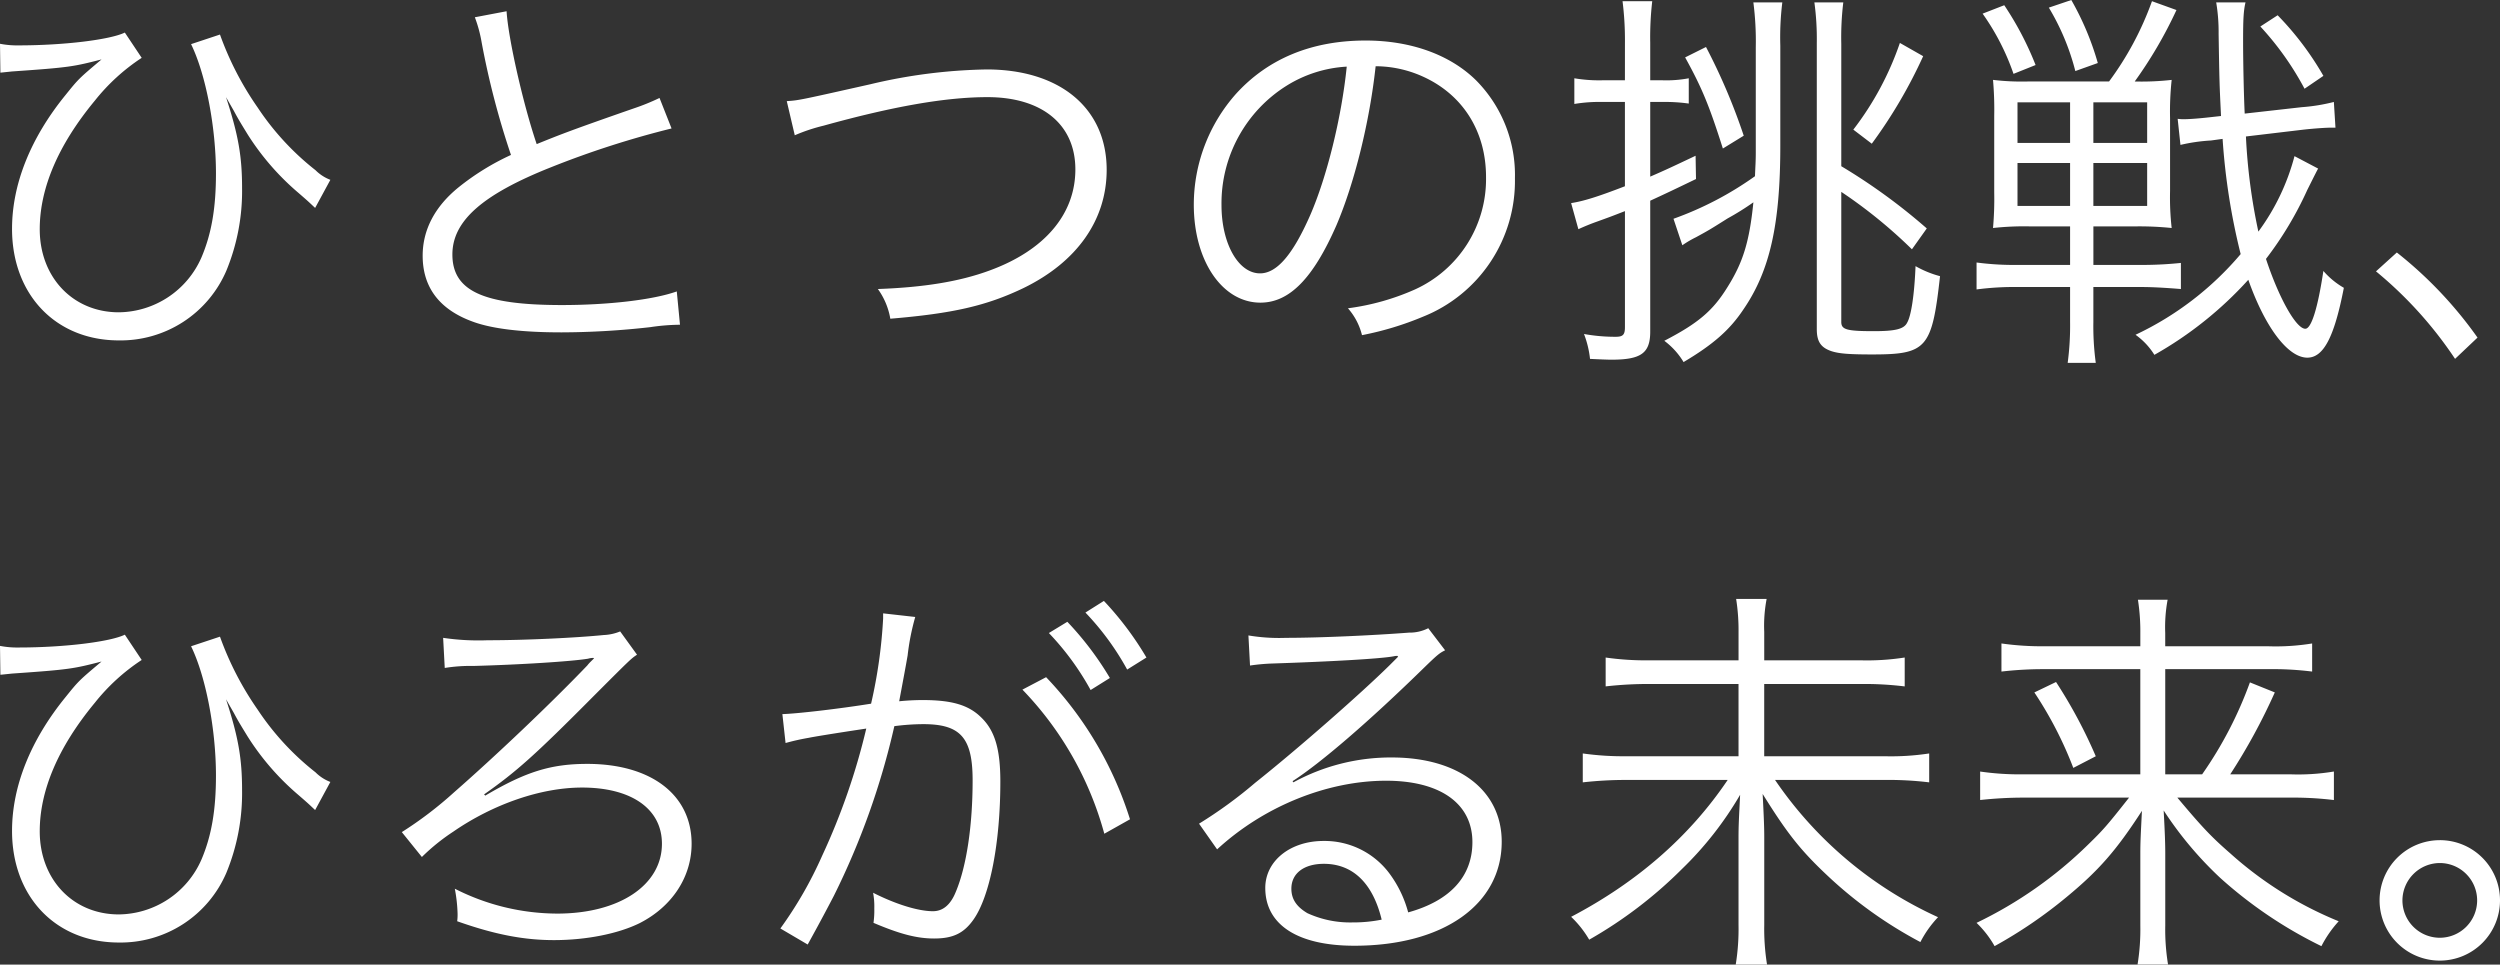 <svg xmlns="http://www.w3.org/2000/svg" width="448.416" height="173.016" viewBox="0 0 448.416 173.016">
  <rect x="0" y="0" width="448.416" height="173.016" fill="#333333" stroke="none"/>
  <path id="index-catch-hero_pc" d="M9.216-46.584c.72-.072.72-.072,2.088-.216,10.368-.72,11.016-.864,16.056-2.16-4.1,3.456-4.1,3.456-6.48,6.408-6.264,7.7-9.576,15.984-9.576,23.976C11.3-6.768,19.152,1.44,30.456,1.44a20.635,20.635,0,0,0,19.3-12.528,37.458,37.458,0,0,0,2.808-14.76c0-5.688-.648-9.5-2.88-16.344l1.44,2.52c.72,1.368,1.3,2.3,2.448,4.176a46.12,46.12,0,0,0,9.144,10.512c1.656,1.44,1.656,1.44,2.952,2.664L68.4-27.36a7.594,7.594,0,0,1-2.664-1.728A47.911,47.911,0,0,1,55.368-40.32a55.656,55.656,0,0,1-6.768-13.1L43.416-51.7C46.08-46.224,47.88-36.72,47.88-28.512c0,6.192-.792,10.8-2.592,15.048A16.364,16.364,0,0,1,30.456-3.6c-8.208,0-14.184-6.264-14.184-14.9,0-7.344,3.312-15.12,9.864-23.04a35.814,35.814,0,0,1,8.424-7.7l-3.024-4.536c-2.664,1.3-11.016,2.3-19.008,2.3a16.033,16.033,0,0,1-3.384-.288Zm85.1-9.936a24.087,24.087,0,0,1,1.224,4.536,146.664,146.664,0,0,0,5.256,20.16,44.835,44.835,0,0,0-9.432,5.832c-4.248,3.456-6.408,7.632-6.408,12.24,0,5.688,3.024,9.648,8.928,11.808C97.344-.648,102.744,0,109.872,0a144.434,144.434,0,0,0,15.912-.936,37.317,37.317,0,0,1,5.328-.432l-.576-5.976C126.288-5.832,118.224-4.9,109.944-4.9c-14.112,0-19.656-2.52-19.656-9.072,0-5.976,5.328-10.728,17.64-15.624A165.592,165.592,0,0,1,129.6-36.576l-2.16-5.472a38.934,38.934,0,0,1-4.608,1.872c-11.16,3.888-13.176,4.68-17.424,6.408-2.448-7.2-5.112-19.008-5.4-23.832ZM151.7-35.352a31.64,31.64,0,0,1,5.184-1.728c12.456-3.456,21.888-5.112,29.376-5.112,9.792,0,15.768,4.9,15.768,12.96s-5.544,14.544-15.408,18.144c-5.472,2.016-11.952,3.024-20.016,3.312a12.7,12.7,0,0,1,2.232,5.328c11.16-.936,17.208-2.3,23.832-5.472,9.648-4.68,14.976-12.24,14.976-21.24,0-11.016-8.352-18-21.528-18A96.188,96.188,0,0,0,165.24-44.5c-12.816,2.88-12.816,2.88-14.976,3.024ZM255.888-47.736a20.72,20.72,0,0,1,8.352,1.8c7.272,3.24,11.448,9.864,11.448,18.072A21.734,21.734,0,0,1,262.944-7.7,43.159,43.159,0,0,1,250.92-4.32,11.441,11.441,0,0,1,253.44.5a55.7,55.7,0,0,0,10.944-3.312,26.217,26.217,0,0,0,16.488-24.84,24.1,24.1,0,0,0-6.984-17.568c-4.68-4.608-11.736-7.128-19.8-7.128-9.648,0-17.5,3.24-23.256,9.576a29.952,29.952,0,0,0-7.56,19.872c0,10.08,5.112,17.568,11.952,17.568,5.184,0,9.432-4.32,13.608-13.824C252.072-26.712,254.808-37.728,255.888-47.736Zm-5.184.072c-.936,9.216-3.6,19.872-6.552,26.64-3.1,7.056-5.976,10.44-9,10.44-3.888,0-6.912-5.328-6.912-12.24A24.9,24.9,0,0,1,239.976-44.28,22.739,22.739,0,0,1,250.7-47.664ZM310.9-15.624a18.364,18.364,0,0,1,2.448-1.44c2.376-1.3,2.376-1.3,5.688-3.384a47.781,47.781,0,0,0,4.608-2.88c-.72,7.128-1.872,10.8-4.68,15.264-2.592,4.176-5.184,6.408-11.3,9.576a13.229,13.229,0,0,1,3.456,3.816c5.328-3.168,8.28-5.76,10.728-9.432,4.752-6.912,6.624-15.264,6.624-29.376V-51.408a51.132,51.132,0,0,1,.36-7.776H323.64a54.482,54.482,0,0,1,.432,8.064v18.864c0,1.584-.072,2.376-.144,4.248a59.767,59.767,0,0,1-14.616,7.632ZM300.6-45.216h-3.96a26.6,26.6,0,0,1-5.112-.36v4.608a27.187,27.187,0,0,1,5.04-.36H300.6v15.12c-5.04,1.944-7.416,2.664-9.648,3.024l1.3,4.68c1.08-.5,2.16-.936,3.168-1.3,2.592-.936,2.592-.936,5.184-1.944V-.936c0,1.368-.36,1.728-1.656,1.728a31.311,31.311,0,0,1-5.688-.5,17.616,17.616,0,0,1,1.08,4.464c1.368.072,3.168.144,3.816.144,5.328,0,6.984-1.152,6.984-5.04V-23.616c2.664-1.224,4.176-1.944,8.208-3.888l-.072-4.176c-4.1,1.944-5.472,2.592-8.136,3.744V-41.328h2.16a30.563,30.563,0,0,1,4.752.288v-4.536a21.565,21.565,0,0,1-4.752.36h-2.16v-6.7a56.565,56.565,0,0,1,.36-7.488h-5.328a56.016,56.016,0,0,1,.432,7.488ZM339.408-25.2A87.578,87.578,0,0,1,352.08-14.9l2.664-3.744a105.578,105.578,0,0,0-15.336-11.16v-21.96a52.233,52.233,0,0,1,.36-7.416h-5.184a48.437,48.437,0,0,1,.432,7.272V-.576c0,2.232.72,3.312,2.664,3.96,1.368.432,3.1.576,7.272.576,9.792,0,10.728-1.08,12.168-14.04a18.269,18.269,0,0,1-4.392-1.8c-.216,5.256-.792,8.928-1.512,10.152-.576,1.152-2.16,1.512-5.976,1.512-4.9,0-5.832-.288-5.832-1.656ZM311.4-49.32c3.024,5.472,4.32,8.64,6.768,16.344l3.744-2.3a108.064,108.064,0,0,0-6.768-15.912Zm33.48,15.48a87.573,87.573,0,0,0,9.216-15.7l-4.176-2.376a54.277,54.277,0,0,1-8.352,15.552Zm35.568,14.832V-12.1h-9.432a50.874,50.874,0,0,1-7.344-.432V-7.7a51.42,51.42,0,0,1,7.56-.432h9.216v6.192a50.589,50.589,0,0,1-.432,7.416h5.04a48.845,48.845,0,0,1-.432-7.344V-8.136h8.5c2.16,0,4.464.144,7.2.36v-4.68a67.041,67.041,0,0,1-7.128.36h-8.568v-6.912h7.488a56.808,56.808,0,0,1,6.552.288,49.222,49.222,0,0,1-.288-6.624v-13.1a53,53,0,0,1,.288-6.84A48.539,48.539,0,0,1,392.04-45a77.427,77.427,0,0,0,7.488-12.816L395.136-59.4a55.708,55.708,0,0,1-7.7,14.4H372.888a43.235,43.235,0,0,1-6.264-.288,60.92,60.92,0,0,1,.216,6.48v13.68a59.267,59.267,0,0,1-.216,6.408,51.169,51.169,0,0,1,6.7-.288Zm0-22.248v7.272h-9.432v-7.272Zm4.176,0h9.648v7.272h-9.648Zm-4.176,10.872v7.7h-9.432v-7.7Zm4.176,0h9.648v7.7h-9.648ZM420.7-31.608a39.752,39.752,0,0,1-6.48,13.536,104.086,104.086,0,0,1-2.232-17.064l10.3-1.224c1.944-.216,4.032-.36,5.04-.36h.72l-.288-4.608a32.827,32.827,0,0,1-5.76.936L411.768-39.24c-.144-2.736-.288-9.144-.288-12.96,0-3.888.072-5.472.432-6.984h-5.256a32.022,32.022,0,0,1,.432,5.616c.144,8.712.144,8.784.432,14.76l-1.944.216c-1.872.216-3.744.36-4.752.36a7.119,7.119,0,0,1-1.08-.072l.5,4.68a31.486,31.486,0,0,1,5.472-.792l2.088-.288a116.524,116.524,0,0,0,3.24,20.664A55.814,55.814,0,0,1,392.184.432a12.452,12.452,0,0,1,3.384,3.6A67.364,67.364,0,0,0,412.416-9.432C415.44-.864,419.544,4.536,423,4.536c2.88,0,4.824-3.6,6.552-12.528a14.162,14.162,0,0,1-3.672-3.024c-1.008,6.7-2.16,10.368-3.24,10.368-1.656,0-4.752-5.544-7.056-12.528A63,63,0,0,0,423-25.56c1.152-2.3,1.8-3.6,1.944-3.816Zm-55.944-25.56a42.428,42.428,0,0,1,5.544,10.8l3.96-1.584A56.236,56.236,0,0,0,368.64-58.68Zm11.88-1.08a42.382,42.382,0,0,1,4.752,11.376l4.032-1.44a50.719,50.719,0,0,0-4.752-11.3Zm49.248,12.24a53.917,53.917,0,0,0-8.208-10.872l-3.1,2.016A52.987,52.987,0,0,1,422.5-43.7Zm9.432,35.064A71.86,71.86,0,0,1,449.5,4.752L453.528.936a73.366,73.366,0,0,0-14.472-15.264ZM9.216,61.416c.72-.072.72-.072,2.088-.216,10.368-.72,11.016-.864,16.056-2.16-4.1,3.456-4.1,3.456-6.48,6.408-6.264,7.7-9.576,15.984-9.576,23.976,0,11.808,7.848,20.016,19.152,20.016a20.635,20.635,0,0,0,19.3-12.528,37.458,37.458,0,0,0,2.808-14.76c0-5.688-.648-9.5-2.88-16.344l1.44,2.52c.72,1.368,1.3,2.3,2.448,4.176a46.12,46.12,0,0,0,9.144,10.512c1.656,1.44,1.656,1.44,2.952,2.664L68.4,80.64a7.594,7.594,0,0,1-2.664-1.728A47.911,47.911,0,0,1,55.368,67.68a55.656,55.656,0,0,1-6.768-13.1L43.416,56.3C46.08,61.776,47.88,71.28,47.88,79.488c0,6.192-.792,10.8-2.592,15.048A16.364,16.364,0,0,1,30.456,104.4c-8.208,0-14.184-6.264-14.184-14.9,0-7.344,3.312-15.12,9.864-23.04a35.815,35.815,0,0,1,8.424-7.7l-3.024-4.536c-2.664,1.3-11.016,2.3-19.008,2.3a16.033,16.033,0,0,1-3.384-.288Zm79.7-1.224a29.128,29.128,0,0,1,5.184-.36c8.064-.216,17.424-.792,20.52-1.3a3.648,3.648,0,0,1,.936-.144l.144.072-.576.576a6.491,6.491,0,0,0-.648.72c-6.624,6.912-16.416,16.2-23.9,22.752a68.367,68.367,0,0,1-9.36,7.128l3.6,4.464a36.313,36.313,0,0,1,5.616-4.536c7.2-4.968,15.768-7.92,23.112-7.92,8.856,0,14.328,3.816,14.328,10.08,0,7.416-7.632,12.528-18.792,12.528a40.665,40.665,0,0,1-18.36-4.464,27.392,27.392,0,0,1,.5,4.536,9.235,9.235,0,0,1-.072,1.3c6.7,2.376,11.952,3.384,17.352,3.384,5.832,0,11.52-1.152,15.336-3.024,5.832-2.952,9.36-8.28,9.36-14.256,0-8.784-7.272-14.328-18.72-14.328-6.552,0-11.088,1.44-18.288,5.688l-.216-.216c5.832-4.1,9.144-7.056,19.656-17.64,6.7-6.7,6.7-6.7,7.776-7.416l-3.024-4.176a8.585,8.585,0,0,1-2.952.648c-4.968.5-14.112.936-20.808.936a43.151,43.151,0,0,1-7.992-.432Zm108.36-6.264a48.386,48.386,0,0,1,7.488,10.224l3.456-2.16a56.189,56.189,0,0,0-7.632-10.08ZM150.048,73.656a41.2,41.2,0,0,1,4.176-.936c.648-.144,4.1-.72,10.3-1.656a118.862,118.862,0,0,1-7.92,22.824,71.464,71.464,0,0,1-7.488,13.032l4.9,2.88c2.232-4.032,3.744-6.912,4.68-8.712A135.247,135.247,0,0,0,169.56,70.632a41.341,41.341,0,0,1,5.184-.36c6.7,0,8.856,2.448,8.856,10.08,0,8.064-1.08,15.408-3.024,20.016q-1.4,3.456-4.1,3.456c-2.592,0-6.624-1.224-10.728-3.312a13.286,13.286,0,0,1,.216,2.808,16.087,16.087,0,0,1-.144,2.592c4.752,2.016,7.776,2.808,10.872,2.808,3.384,0,5.328-.936,7.056-3.384,2.952-4.176,4.824-13.752,4.824-24.768,0-5.9-1.008-9.216-3.528-11.592-2.232-2.16-5.256-3.024-10.368-3.024a41.962,41.962,0,0,0-4.248.216c.648-3.456,1.152-6.12,1.512-8.208a42.374,42.374,0,0,1,1.368-6.912l-5.76-.648v.936a88.933,88.933,0,0,1-2.16,15.264c-5.832.936-13.32,1.8-15.912,1.872Zm53.784-23.4A48.386,48.386,0,0,1,211.32,60.48l3.456-2.16a56.735,56.735,0,0,0-7.632-10.152Zm-11.3,13.824a59.749,59.749,0,0,1,14.688,25.848l4.608-2.592a65.107,65.107,0,0,0-15.048-25.488Zm40.824-4.32a35.47,35.47,0,0,1,3.888-.36c10.944-.36,19.584-.864,21.888-1.3a2.786,2.786,0,0,1,.648-.072l.144.144-.288.288-.288.288-1.008,1.008c-4.968,4.9-16.344,14.9-24.048,21.024a80.212,80.212,0,0,1-10.08,7.344l3.24,4.608c8.352-7.7,19.728-12.312,30.312-12.312,9.72,0,15.48,4.1,15.48,11.016,0,6.12-3.96,10.512-11.52,12.6a20.61,20.61,0,0,0-3.312-6.912,14.5,14.5,0,0,0-11.88-5.9c-5.976,0-10.44,3.6-10.44,8.424,0,6.624,5.832,10.368,15.984,10.368,15.984,0,26.424-7.416,26.424-18.648,0-9.216-7.7-15.12-19.728-15.12a36.481,36.481,0,0,0-17.64,4.464l-.144-.216c5.04-3.24,13.752-10.728,23.688-20.448,2.3-2.232,2.664-2.52,3.672-3.024l-3.024-3.96a7.363,7.363,0,0,1-3.456.792c-6.48.5-16.056.936-22.032.936a33.25,33.25,0,0,1-6.768-.432Zm23.616,45.576a25.925,25.925,0,0,1-5.256.5,18.4,18.4,0,0,1-8.064-1.656c-1.944-1.152-2.88-2.52-2.88-4.392,0-2.736,2.232-4.464,5.832-4.464C251.784,95.328,255.384,98.784,256.968,105.336Zm68.616-46.512V53.712a25.545,25.545,0,0,1,.432-5.9h-5.472a35.979,35.979,0,0,1,.432,5.9v5.112H305.064a51.065,51.065,0,0,1-7.92-.5V63.5a68.255,68.255,0,0,1,7.92-.432h15.912v12.96H300.96a51.688,51.688,0,0,1-7.92-.5v5.184a69.162,69.162,0,0,1,7.92-.432h18.072c-6.84,10.152-16.272,18.36-28.08,24.552a18.54,18.54,0,0,1,3.24,4.1,78.131,78.131,0,0,0,16.632-12.672,61.666,61.666,0,0,0,10.44-13.32c-.216,4.32-.288,5.544-.288,7.776v15.552a39.756,39.756,0,0,1-.5,7.128h5.616a40.288,40.288,0,0,1-.5-7.128v-15.7c0-1.8-.072-3.6-.288-7.776,4.392,7.056,6.768,10.08,11.592,14.616a76.49,76.49,0,0,0,16.7,11.952,19.265,19.265,0,0,1,3.168-4.464A70.7,70.7,0,0,1,327.528,80.28h19.584a60.864,60.864,0,0,1,8.064.432V75.528a45.517,45.517,0,0,1-8.064.5H325.584V63.072h17.208a58.934,58.934,0,0,1,7.992.432V58.32a43.943,43.943,0,0,1-8.064.5Zm71.928,20.448V60.408h18.5a56.609,56.609,0,0,1,7.848.432V55.8a40.563,40.563,0,0,1-7.992.5h-18.36V53.928a27,27,0,0,1,.432-5.976h-5.328a36.907,36.907,0,0,1,.432,5.976V56.3H375.984a51.331,51.331,0,0,1-7.848-.5v5.04a65.366,65.366,0,0,1,7.7-.432h17.208V79.272h-20.88a49.479,49.479,0,0,1-7.848-.5V83.88a72.977,72.977,0,0,1,7.92-.432h18.792c-4.032,5.112-4.68,5.832-7.344,8.424a74.907,74.907,0,0,1-20.016,14.04,18.078,18.078,0,0,1,3.24,4.176A83.02,83.02,0,0,0,379.8,101.3c5.76-4.752,8.928-8.352,13.536-15.48-.216,4.32-.288,5.544-.288,7.7v12.888a39.1,39.1,0,0,1-.5,6.984h5.472a38.568,38.568,0,0,1-.5-6.984V93.528c0-1.872-.072-3.816-.288-7.776a65.218,65.218,0,0,0,10.152,12.1,78.485,78.485,0,0,0,18.144,12.24,20.451,20.451,0,0,1,3.1-4.464,66.7,66.7,0,0,1-19.44-12.168c-3.384-2.952-4.968-4.608-9.5-10.008h20.016a60.864,60.864,0,0,1,8.064.432V78.768a38.758,38.758,0,0,1-7.92.5H409.176a106.881,106.881,0,0,0,7.992-14.688l-4.464-1.8a70.561,70.561,0,0,1-8.568,16.488ZM374.04,64.584a68.429,68.429,0,0,1,6.984,13.536l4.032-2.088a87.855,87.855,0,0,0-7.128-13.32Zm72.72,26.5a10.8,10.8,0,1,0,10.8,10.8A10.786,10.786,0,0,0,446.76,91.08Zm0,4.1a6.7,6.7,0,1,1-6.7,6.7A6.73,6.73,0,0,1,446.76,95.184Z" transform="translate(-9.144 59.616)" fill="#fff"/>
</svg>
